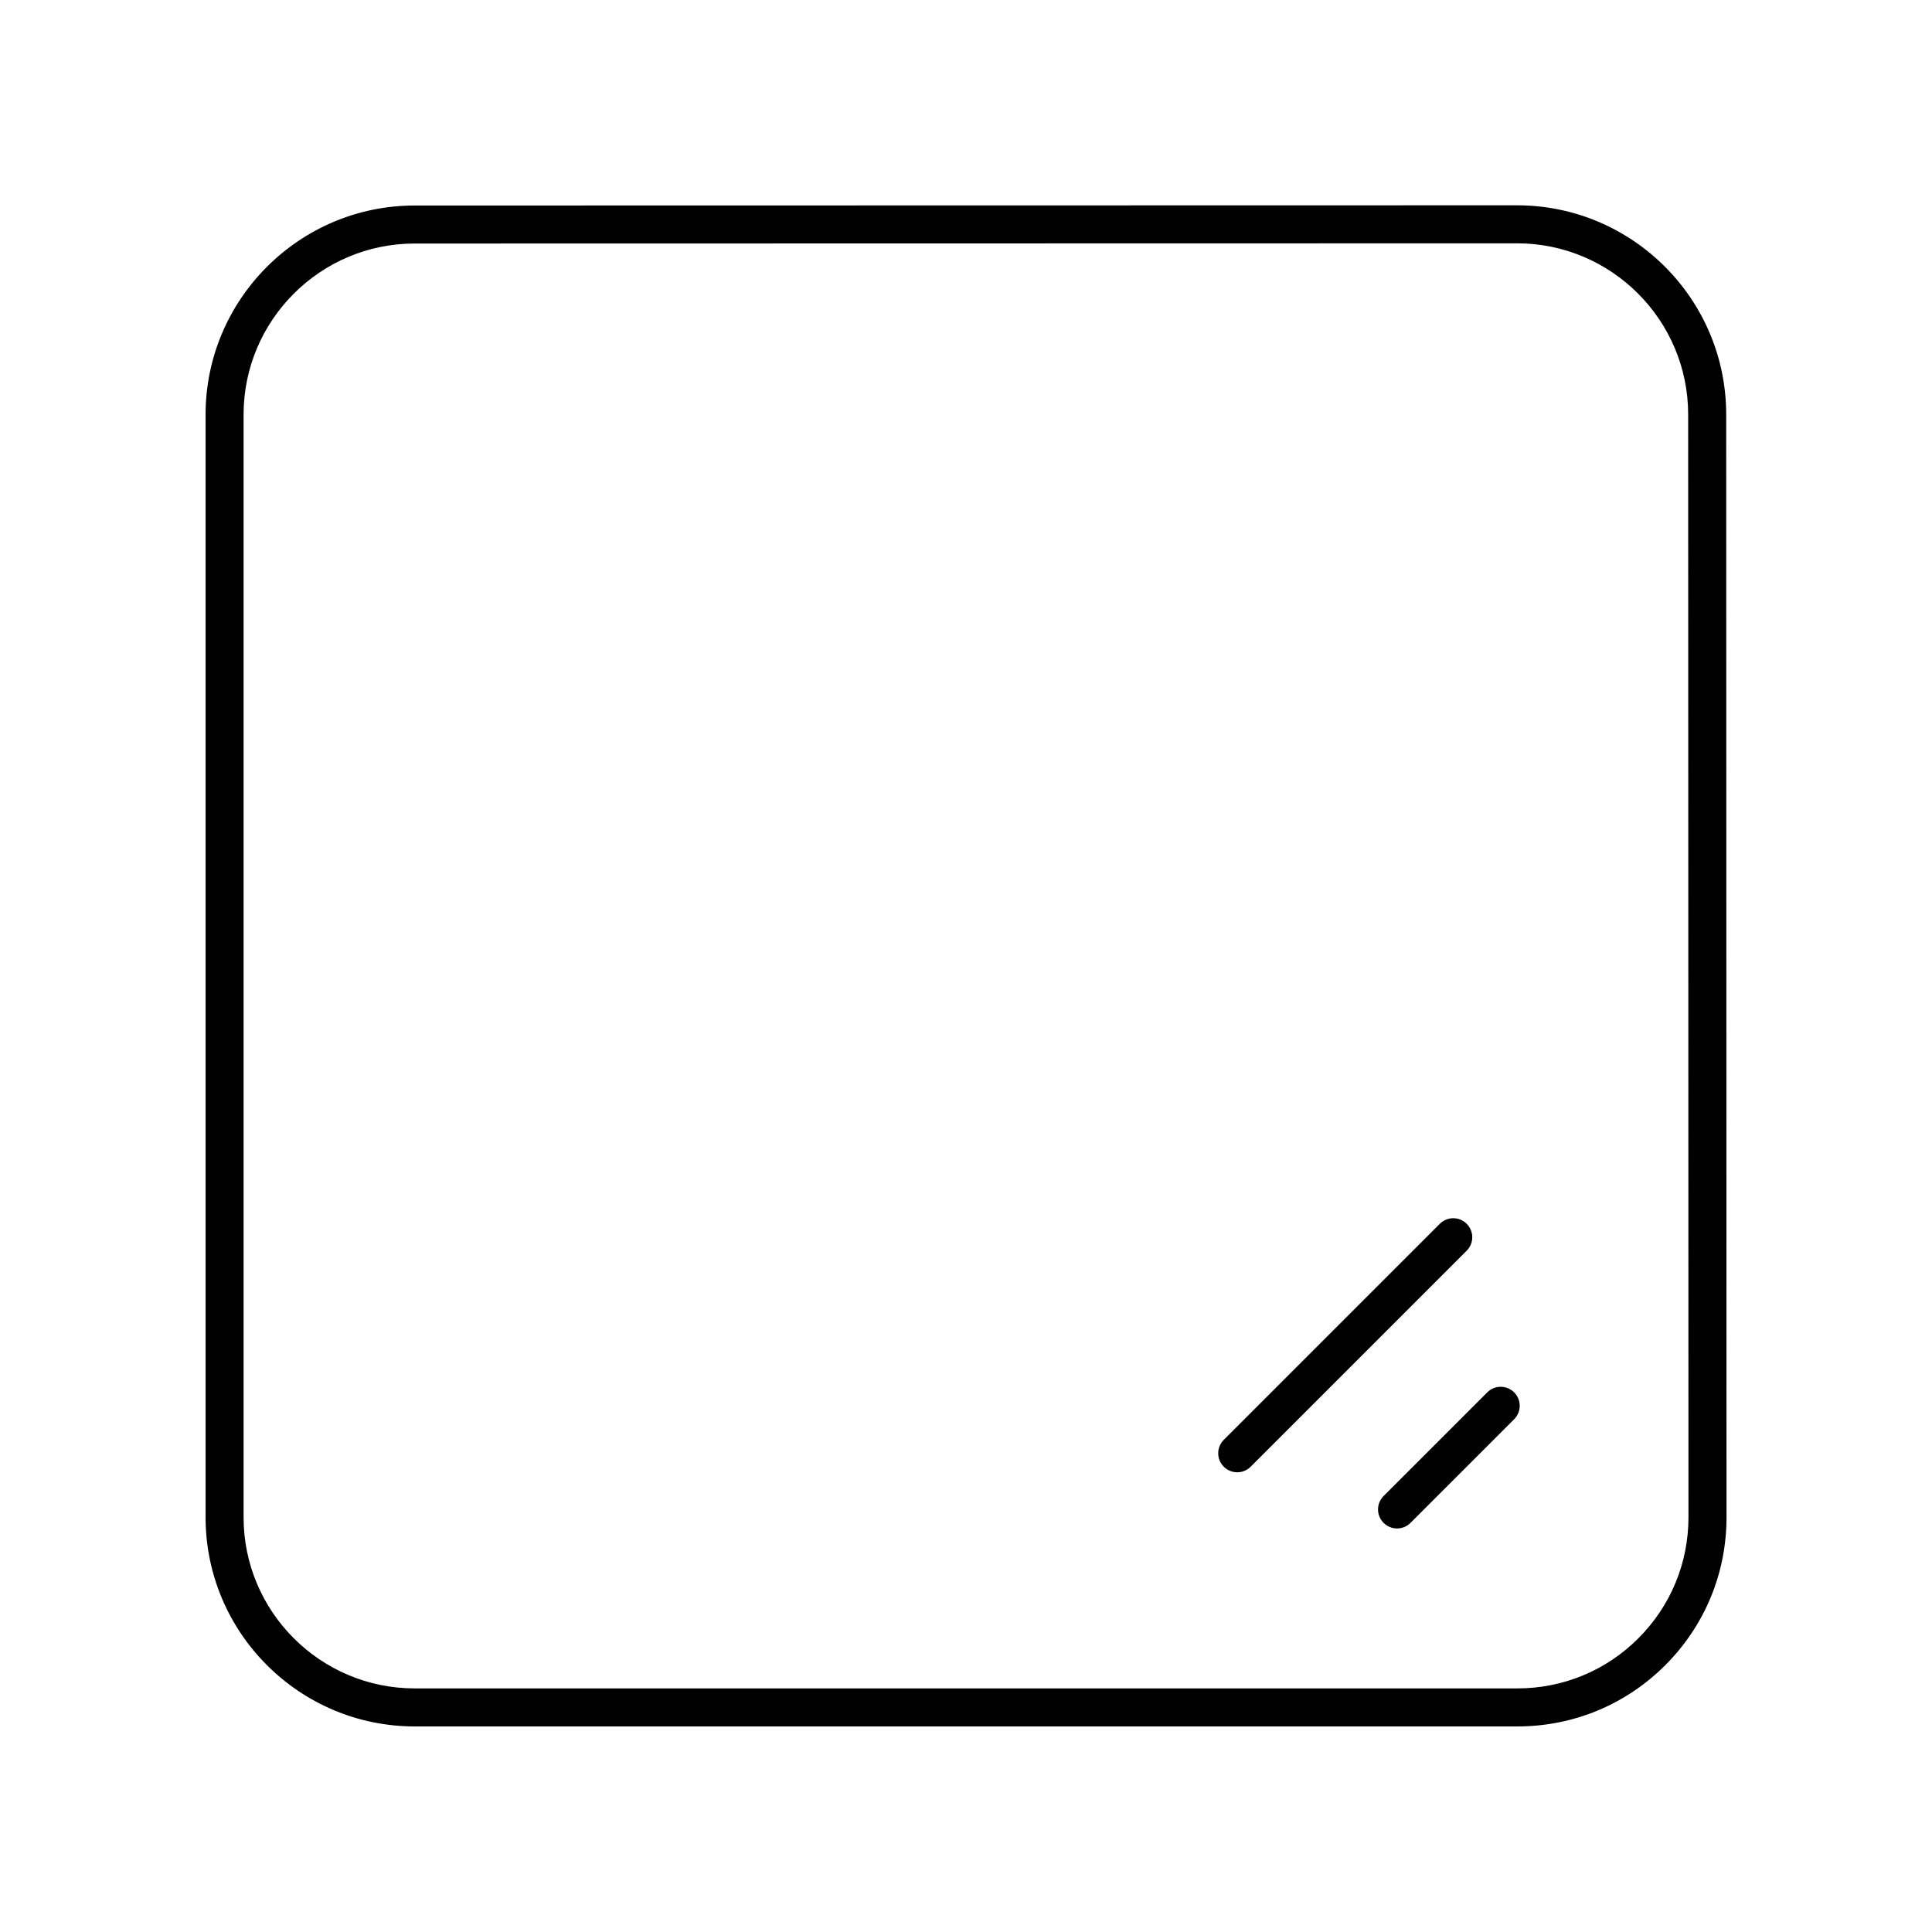 <?xml version="1.0" encoding="UTF-8"?>
<!-- The Best Svg Icon site in the world: iconSvg.co, Visit us! https://iconsvg.co -->
<svg fill="#000000" width="800px" height="800px" version="1.1" viewBox="144 144 512 512" xmlns="http://www.w3.org/2000/svg">
 <g>
  <path d="m546.04 198.41h-0.012l-292.14 0.055c-30.551 0.004-55.406 24.867-55.406 55.418v292.22c0 30.559 24.859 55.418 55.418 55.418h292.23c14.805 0 28.723-5.766 39.188-16.234 10.469-10.469 16.23-24.395 16.227-39.199l-0.086-292.27c-0.008-30.555-24.871-55.406-55.418-55.406zm32.152 379.75c-8.566 8.566-19.953 13.285-32.066 13.285h-292.23c-25.004 0-45.344-20.34-45.344-45.344v-292.22c0-25 20.336-45.34 45.332-45.344l292.14-0.055h0.012c24.992 0 45.332 20.336 45.344 45.328l0.082 292.27c0.004 12.121-4.707 23.512-13.273 32.074z"/>
  <path d="m532.69 468.32c-1.969-1.969-5.156-1.969-7.125 0l-57.25 57.25c-1.969 1.969-1.969 5.156 0 7.125 0.984 0.984 2.273 1.477 3.562 1.477 1.289 0 2.578-0.492 3.562-1.477l57.25-57.25c1.969-1.969 1.969-5.156 0-7.125z"/>
  <path d="m538.14 512.99-27.469 27.465c-1.969 1.969-1.969 5.156 0 7.125 0.984 0.984 2.273 1.477 3.562 1.477 1.289 0 2.578-0.492 3.562-1.477l27.469-27.465c1.969-1.969 1.969-5.156 0-7.125s-5.16-1.969-7.125 0z"/>
 </g>
</svg>